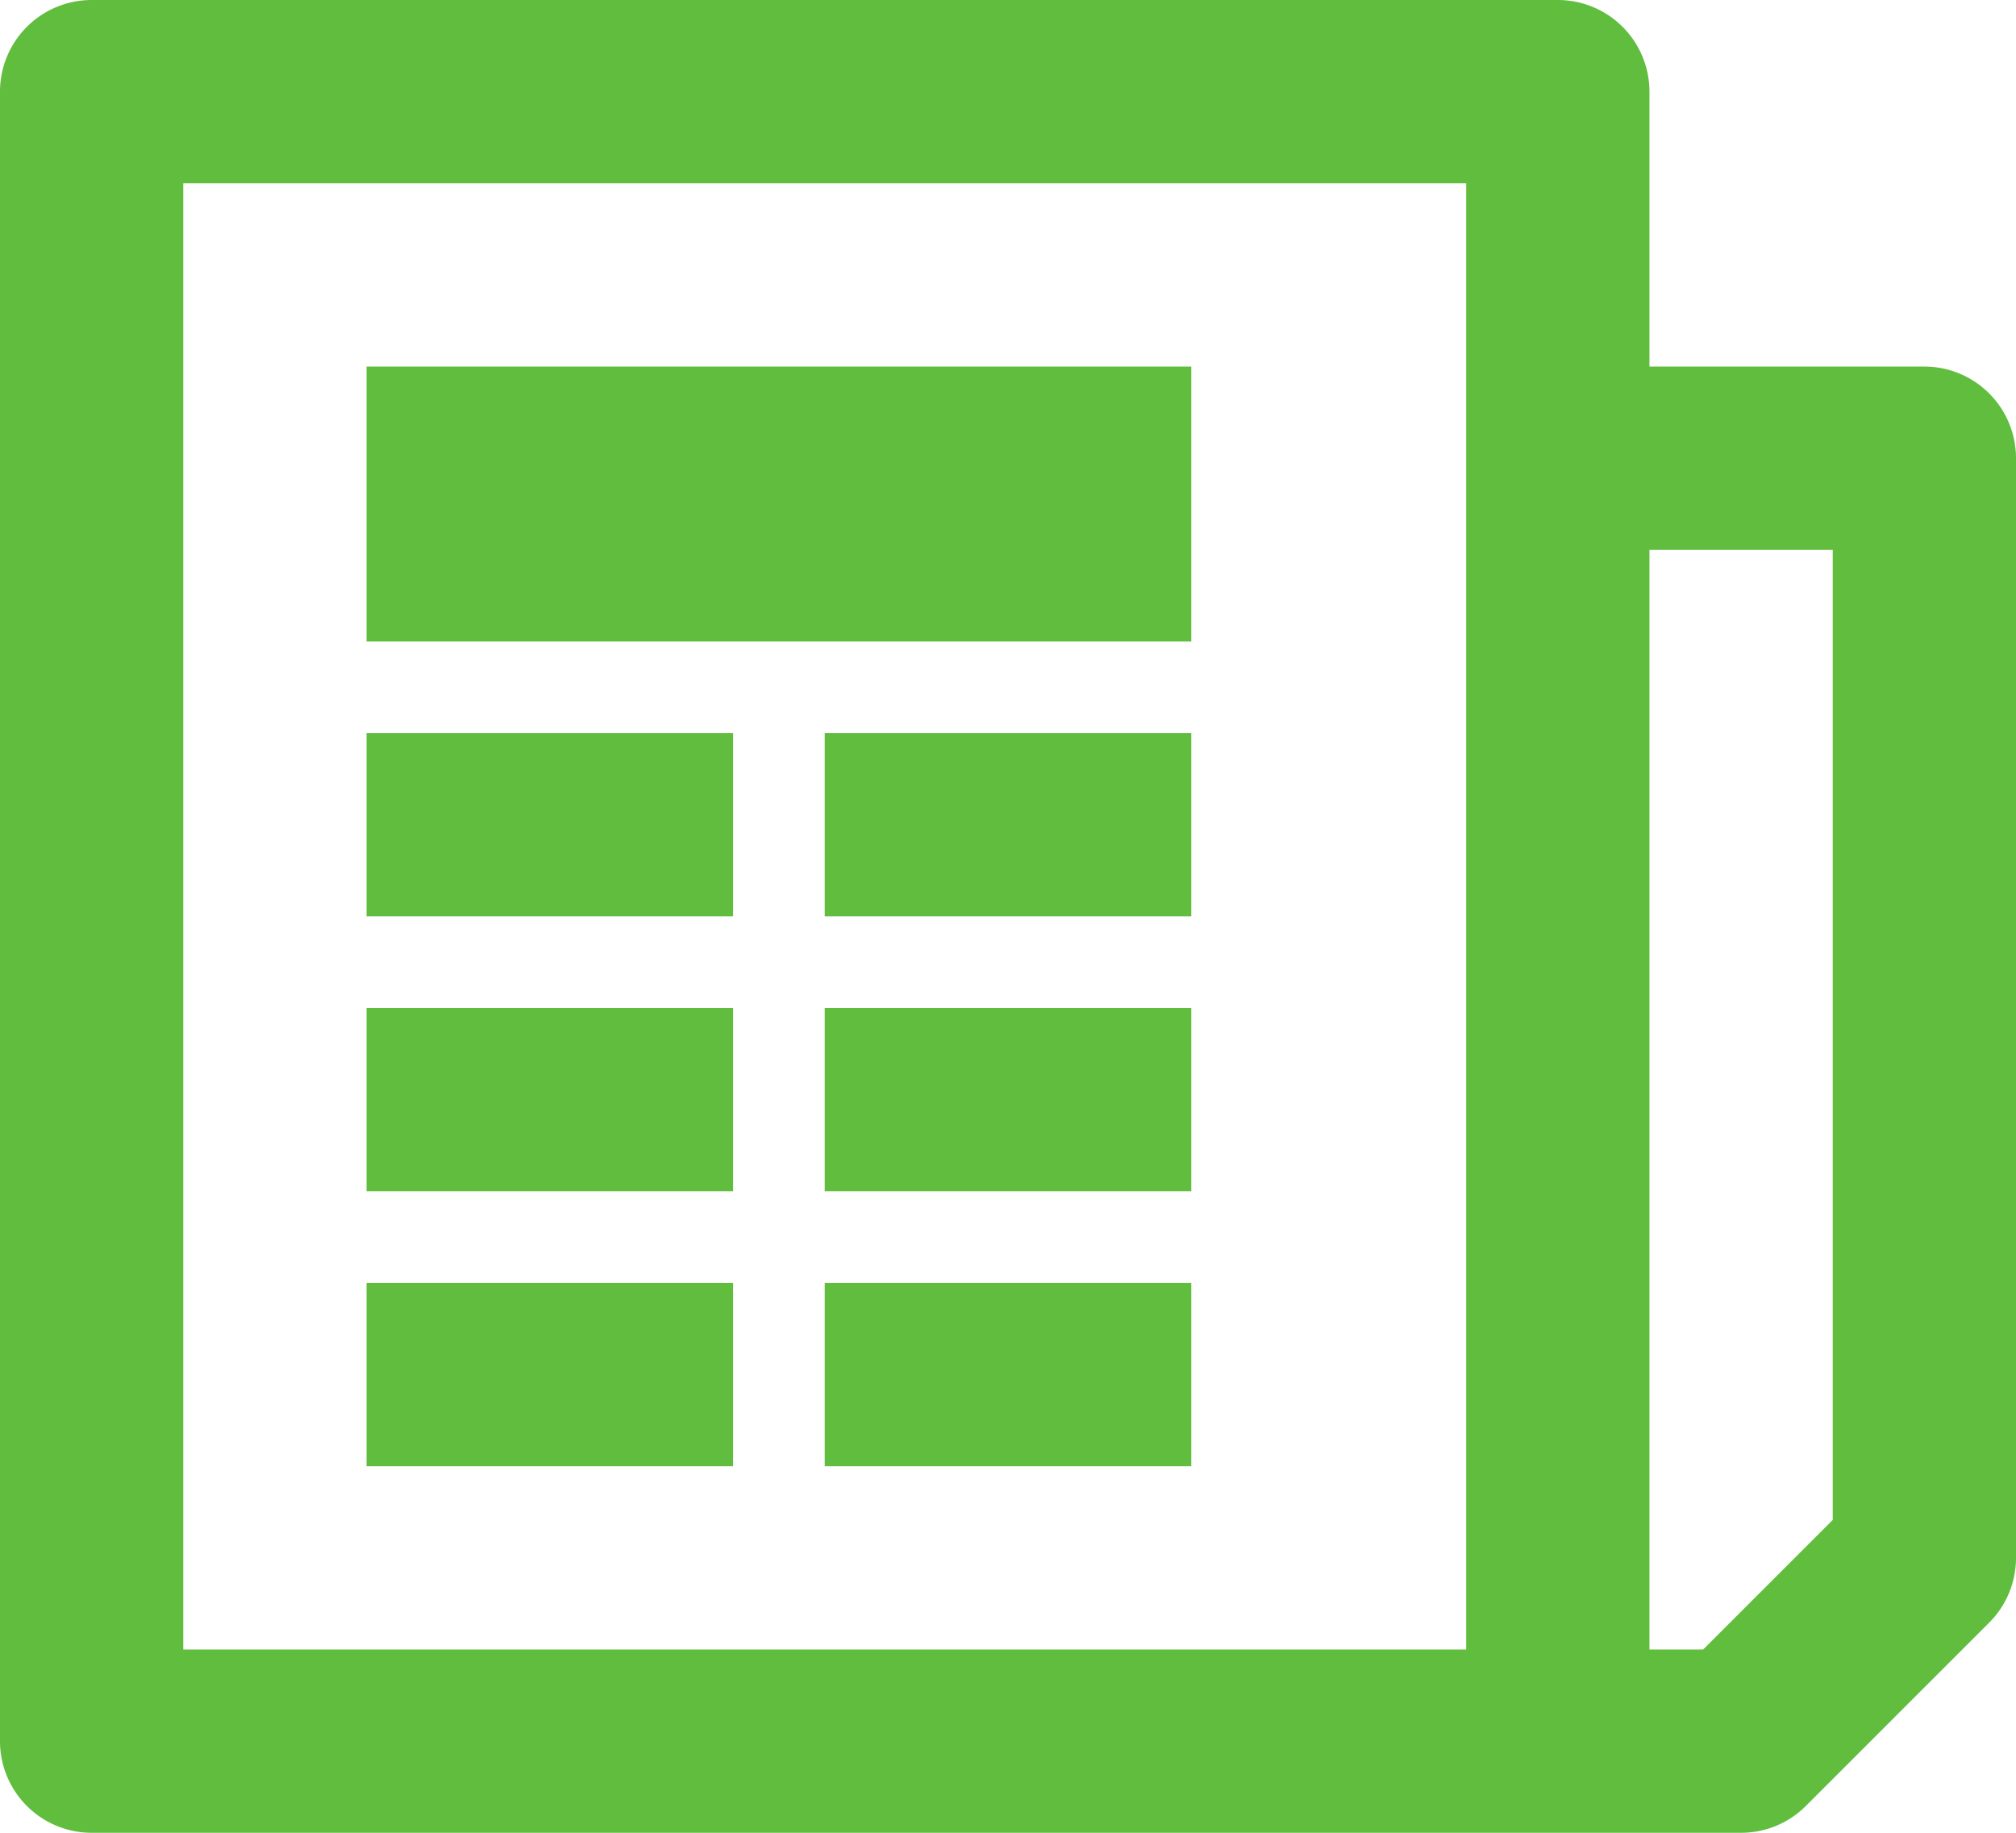 <svg xmlns="http://www.w3.org/2000/svg" width="44" height="40" viewBox="0 0 44 40"><g fill="#61BD3E" fill-rule="evenodd"><path d="M4 36h28V4H4v32zm32 0h1.172L40 33.172V12h-4v24zm2 4H2a2 2 0 01-2-2V2a2 2 0 012-2h32a2 2 0 012 2v6h6a2 2 0 012 2v24c0 .53-.21 1.04-.586 1.414l-4 4A1.995 1.995 0 0138 40z"/><path d="M26 14H8V8h18zm-10 6H8v-4h8zm10 0h-8v-4h8zm-10 6H8v-4h8zm10 0h-8v-4h8zm-10 6H8v-4h8zm10 0h-8v-4h8z"/></g></svg>